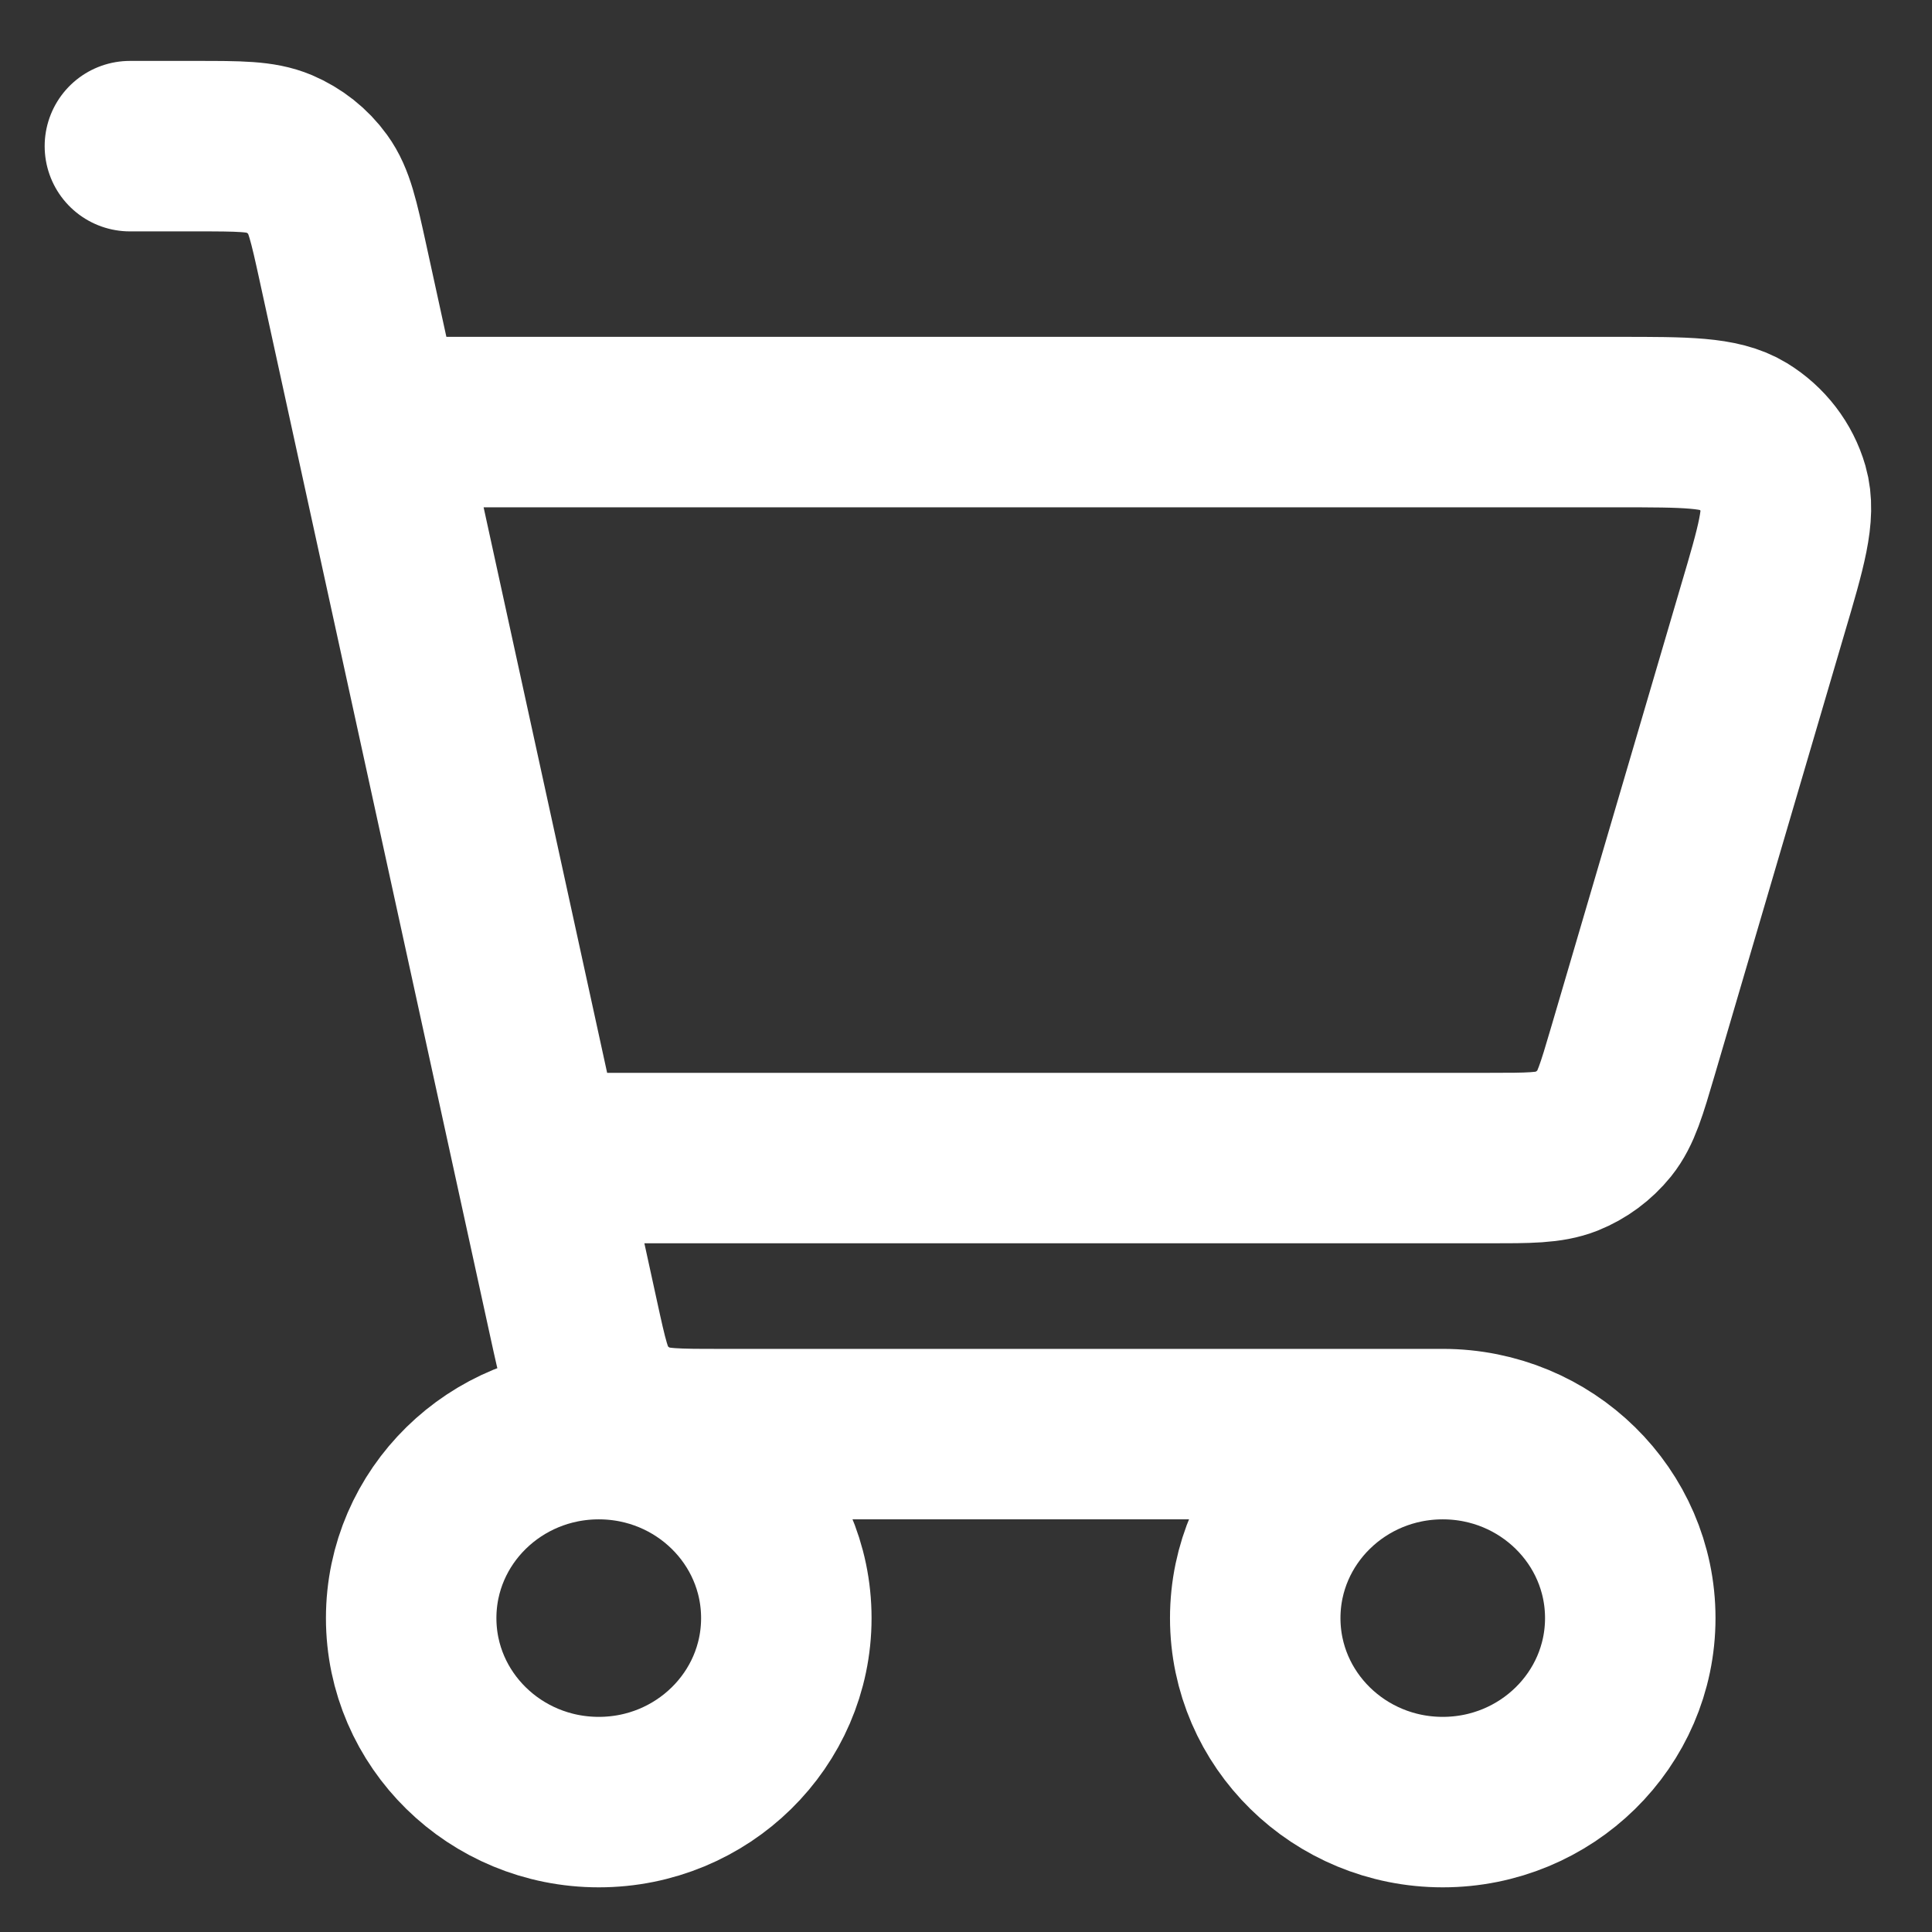<svg width="17" height="17" viewBox="0 0 17 17" fill="none" xmlns="http://www.w3.org/2000/svg">
<rect x="0" y="0" width="17" height="17" fill="#333333" stroke="none"/>
<path d="M12.695 12.619C11.784 12.619 11.045 13.344 11.045 14.238C11.045 15.132 11.784 15.857 12.695 15.857C13.606 15.857 14.345 15.132 14.345 14.238C14.345 13.344 13.606 12.619 12.695 12.619ZM12.695 12.619H6.336C5.956 12.619 5.765 12.619 5.609 12.553C5.47 12.494 5.351 12.4 5.263 12.279C5.165 12.145 5.126 11.964 5.048 11.607L3.017 2.309C2.937 1.944 2.897 1.762 2.798 1.626C2.711 1.505 2.591 1.411 2.453 1.352C2.296 1.286 2.106 1.286 1.726 1.286H1.143M3.618 3.714H14.241C14.836 3.714 15.134 3.714 15.334 3.836C15.509 3.943 15.637 4.11 15.693 4.304C15.757 4.527 15.675 4.807 15.509 5.368L14.367 9.254C14.268 9.59 14.219 9.757 14.119 9.882C14.03 9.992 13.914 10.078 13.782 10.131C13.632 10.19 13.455 10.19 13.101 10.19H5.046M5.269 15.857C4.357 15.857 3.618 15.132 3.618 14.238C3.618 13.344 4.357 12.619 5.269 12.619C6.18 12.619 6.919 13.344 6.919 14.238C6.919 15.132 6.18 15.857 5.269 15.857Z" stroke="white" stroke-width="1.5" stroke-linecap="round" stroke-linejoin="round"/>
</svg>
